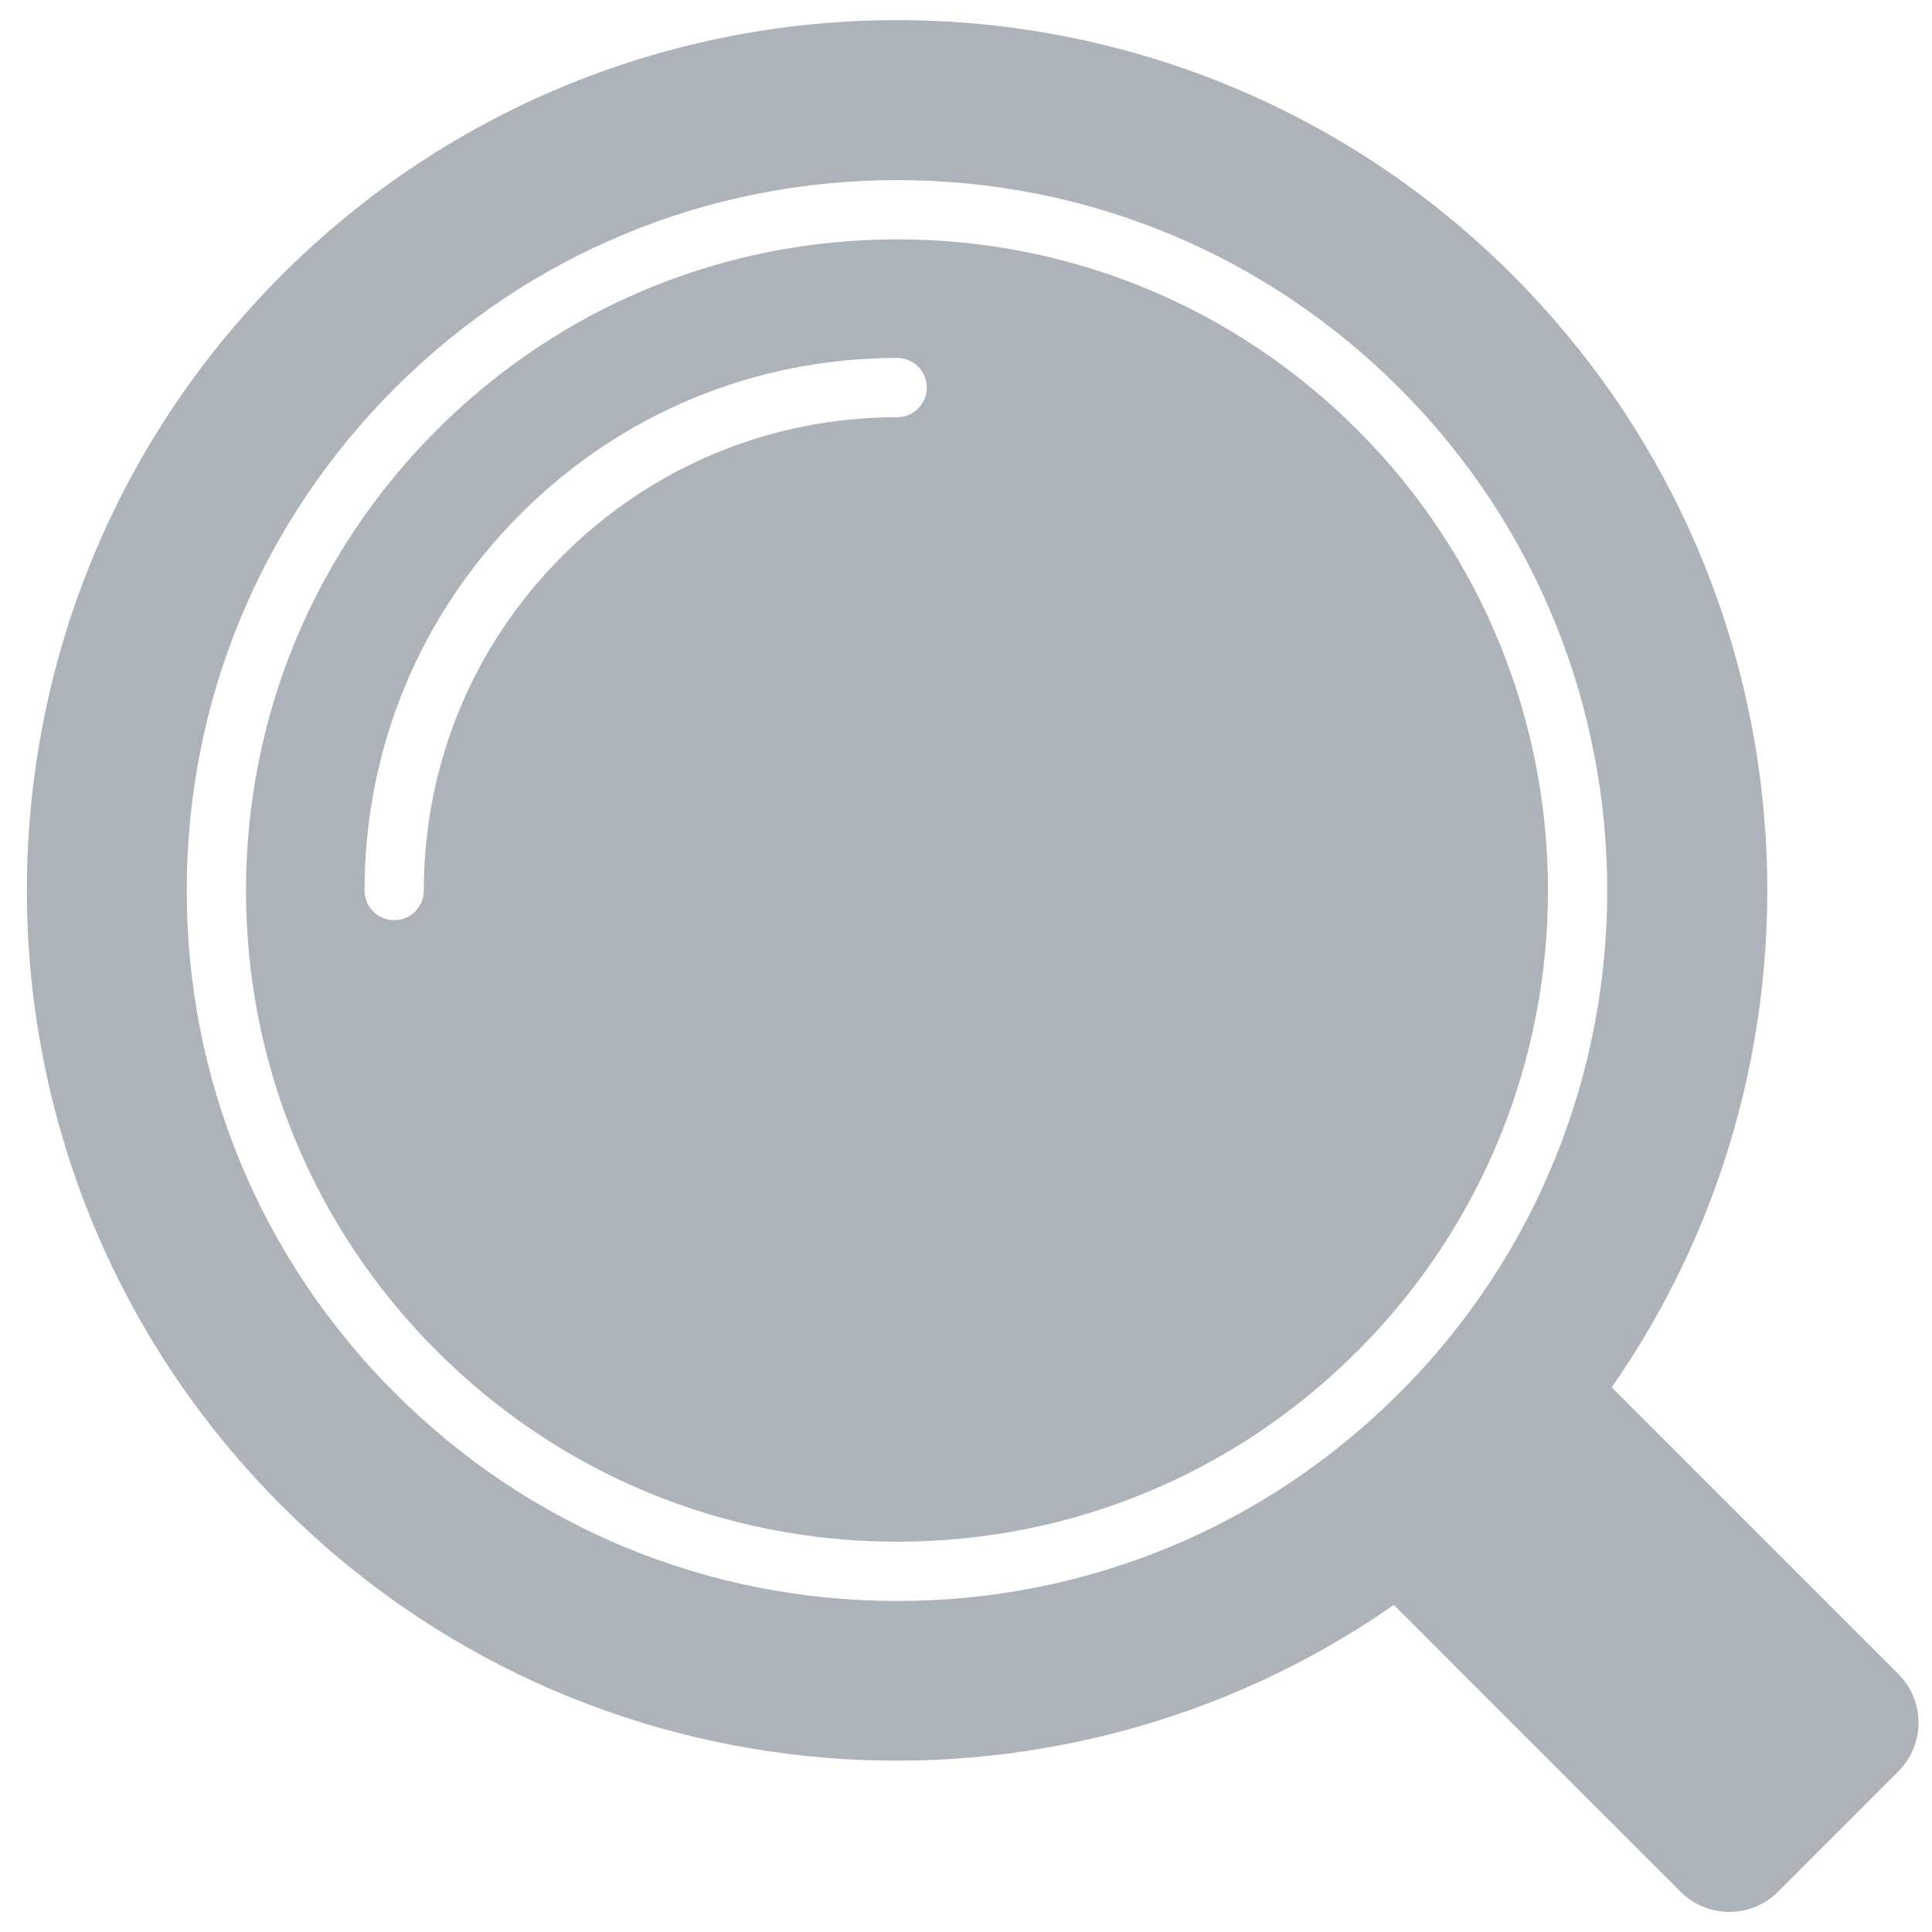 <svg width="48" height="48" viewBox="0 0 48 48" fill="none" xmlns="http://www.w3.org/2000/svg">
<g clip-path="url(#clip0_5457_12993)">
<path d="M33.729 10.685C30.674 7.63 26.611 5.947 22.29 5.947C17.968 5.947 13.906 7.63 10.85 10.685C7.795 13.741 6.112 17.803 6.112 22.125C6.112 26.446 7.795 30.509 10.85 33.564C13.906 36.62 17.968 38.303 22.29 38.303C26.611 38.303 30.674 36.62 33.729 33.564C40.036 27.256 40.036 16.993 33.729 10.685ZM22.29 10.366C19.149 10.366 16.195 11.589 13.974 13.81C11.753 16.03 10.53 18.984 10.53 22.125C10.53 22.532 10.201 22.861 9.794 22.861C9.387 22.861 9.057 22.532 9.057 22.125C9.057 18.591 10.434 15.268 12.933 12.769C15.432 10.269 18.755 8.893 22.29 8.893C22.697 8.893 23.026 9.222 23.026 9.629C23.026 10.036 22.697 10.366 22.29 10.366Z" fill="#ADB3B9"/>
<path d="M47.16 41.587L40.042 34.47C45.917 26.033 45.098 14.36 37.579 6.833C29.134 -1.611 15.445 -1.611 7.001 6.833C-1.443 15.277 -1.443 28.967 7.001 37.411C14.52 44.938 26.201 45.749 34.63 39.874L41.755 47C42.422 47.667 43.506 47.667 44.173 47L47.16 44.013C47.834 43.339 47.834 42.255 47.16 41.587ZM34.77 34.606C31.437 37.94 27.004 39.776 22.29 39.776C17.575 39.776 13.143 37.94 9.809 34.606C6.475 31.272 4.639 26.84 4.639 22.125C4.639 17.41 6.475 12.978 9.809 9.645C13.143 6.311 17.575 4.475 22.29 4.475C27.004 4.475 31.437 6.311 34.77 9.645C41.652 16.526 41.652 27.724 34.77 34.606Z" fill="#ADB3B9"/>
</g>
<defs>
<clipPath id="clip0_5457_12993">
<rect width="47" height="47" fill="white" transform="translate(0.667 0.5)"/>
</clipPath>
</defs>
</svg>
